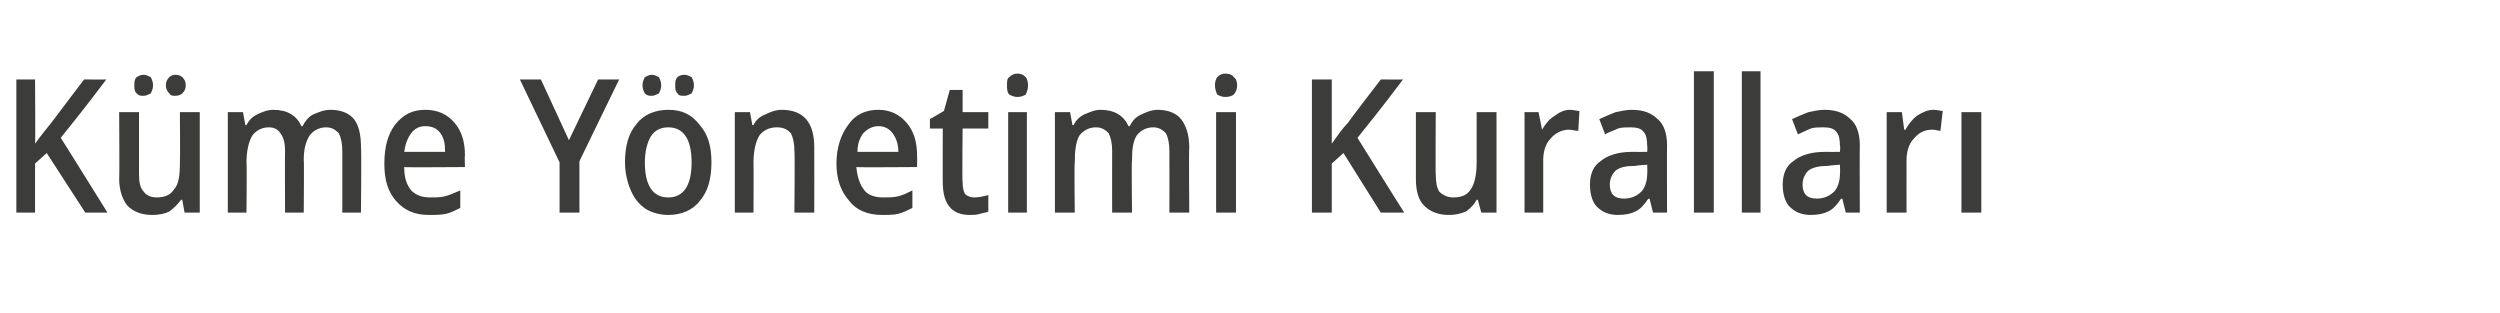 <?xml version="1.0" standalone="no"?><!DOCTYPE svg PUBLIC "-//W3C//DTD SVG 1.1//EN" "http://www.w3.org/Graphics/SVG/1.1/DTD/svg11.dtd"><svg xmlns="http://www.w3.org/2000/svg" version="1.1" width="214px" height="26.8px" viewBox="0 -6 214 26.8" style="top:-6px">  <desc>Küme Yönetimi Kuralları</desc>  <defs/>  <g id="Polygon67311">    <path d="M 9.2 12.2 L 7.3 12.2 L 4 7.1 L 3 8 L 3 12.2 L 1.4 12.2 L 1.4 0.8 L 3 0.8 C 3 0.8 3.04 6.27 3 6.3 C 3.5 5.6 4 5 4.4 4.5 C 4.41 4.47 7.2 0.8 7.2 0.8 C 7.2 0.8 9.1 0.82 9.1 0.8 C 7.3 3.2 6 4.8 5.2 5.8 C 5.24 5.83 9.2 12.2 9.2 12.2 Z M 15.8 12.2 L 15.6 11.1 C 15.6 11.1 15.48 11.11 15.5 11.1 C 15.2 11.5 14.9 11.8 14.5 12.1 C 14.1 12.3 13.6 12.4 13 12.4 C 12.1 12.4 11.4 12.1 10.9 11.6 C 10.5 11.1 10.2 10.3 10.2 9.3 C 10.24 9.25 10.2 3.6 10.2 3.6 L 11.9 3.6 C 11.9 3.6 11.9 8.93 11.9 8.9 C 11.9 9.6 12 10.1 12.3 10.4 C 12.5 10.7 12.9 10.9 13.4 10.9 C 14.1 10.9 14.6 10.7 14.9 10.2 C 15.3 9.8 15.4 9 15.4 7.9 C 15.43 7.91 15.4 3.6 15.4 3.6 L 17.1 3.6 L 17.1 12.2 L 15.8 12.2 Z M 11.5 1.3 C 11.5 1 11.5 0.8 11.7 0.6 C 11.9 0.5 12 0.4 12.3 0.4 C 12.5 0.4 12.7 0.5 12.9 0.6 C 13 0.8 13.1 1 13.1 1.3 C 13.1 1.6 13 1.8 12.9 2 C 12.7 2.1 12.5 2.2 12.3 2.2 C 12 2.2 11.9 2.2 11.7 2 C 11.5 1.8 11.5 1.6 11.5 1.3 Z M 14.2 1.3 C 14.2 1 14.3 0.8 14.5 0.6 C 14.6 0.5 14.8 0.4 15 0.4 C 15.3 0.4 15.5 0.5 15.6 0.6 C 15.8 0.8 15.9 1 15.9 1.3 C 15.9 1.6 15.8 1.8 15.6 2 C 15.5 2.1 15.3 2.2 15 2.2 C 14.8 2.2 14.6 2.2 14.5 2 C 14.3 1.8 14.2 1.6 14.2 1.3 Z M 26 12.2 L 24.4 12.2 C 24.4 12.2 24.38 6.91 24.4 6.9 C 24.4 6.3 24.3 5.8 24 5.4 C 23.8 5.1 23.5 4.9 23 4.9 C 22.4 4.9 21.9 5.2 21.6 5.6 C 21.3 6.1 21.1 6.9 21.1 7.9 C 21.14 7.94 21.1 12.2 21.1 12.2 L 19.5 12.2 L 19.5 3.6 L 20.8 3.6 L 21 4.7 C 21 4.7 21.1 4.73 21.1 4.7 C 21.3 4.3 21.6 4 22 3.8 C 22.4 3.6 22.9 3.4 23.4 3.4 C 24.6 3.4 25.4 3.9 25.8 4.8 C 25.8 4.8 25.9 4.8 25.9 4.8 C 26.1 4.4 26.4 4 26.8 3.8 C 27.3 3.6 27.7 3.4 28.3 3.4 C 29.2 3.4 29.9 3.7 30.3 4.2 C 30.7 4.7 30.9 5.5 30.9 6.6 C 30.95 6.61 30.9 12.2 30.9 12.2 L 29.3 12.2 C 29.3 12.2 29.3 6.91 29.3 6.9 C 29.3 6.3 29.2 5.8 29 5.4 C 28.7 5.1 28.4 4.9 27.9 4.9 C 27.3 4.9 26.8 5.2 26.5 5.6 C 26.2 6.1 26 6.7 26 7.7 C 26.04 7.66 26 12.2 26 12.2 Z M 36.7 12.4 C 35.5 12.4 34.6 12 33.9 11.2 C 33.2 10.4 32.9 9.4 32.9 8 C 32.9 6.6 33.2 5.5 33.8 4.7 C 34.5 3.8 35.3 3.4 36.4 3.4 C 37.5 3.4 38.3 3.8 38.9 4.5 C 39.5 5.2 39.8 6.1 39.8 7.3 C 39.76 7.34 39.8 8.3 39.8 8.3 C 39.8 8.3 34.58 8.34 34.6 8.3 C 34.6 9.2 34.8 9.8 35.2 10.3 C 35.6 10.7 36.1 10.9 36.8 10.9 C 37.3 10.9 37.7 10.9 38.1 10.8 C 38.5 10.7 38.9 10.5 39.4 10.3 C 39.4 10.3 39.4 11.8 39.4 11.8 C 39 12 38.6 12.2 38.2 12.3 C 37.7 12.4 37.3 12.4 36.7 12.4 Z M 36.4 4.8 C 35.9 4.8 35.5 5 35.2 5.4 C 34.9 5.8 34.7 6.3 34.6 7 C 34.6 7 38.1 7 38.1 7 C 38.1 6.3 38 5.8 37.7 5.4 C 37.4 5 37 4.8 36.4 4.8 Z M 48.7 6 L 51.2 0.8 L 53 0.8 L 49.6 7.8 L 49.6 12.2 L 47.9 12.2 L 47.9 7.9 L 44.5 0.8 L 46.3 0.8 L 48.7 6 Z M 60.9 7.9 C 60.9 9.3 60.6 10.4 59.9 11.2 C 59.3 12 58.3 12.4 57.2 12.4 C 56.5 12.4 55.8 12.2 55.3 11.9 C 54.7 11.5 54.3 11 54 10.3 C 53.7 9.6 53.5 8.8 53.5 7.9 C 53.5 6.5 53.8 5.4 54.5 4.6 C 55.1 3.8 56.1 3.4 57.2 3.4 C 58.4 3.4 59.2 3.8 59.9 4.7 C 60.6 5.5 60.9 6.5 60.9 7.9 Z M 55.2 7.9 C 55.2 9.9 55.9 10.9 57.2 10.9 C 58.5 10.9 59.2 9.9 59.2 7.9 C 59.2 5.9 58.5 4.9 57.2 4.9 C 56.5 4.9 56 5.2 55.7 5.7 C 55.4 6.2 55.2 7 55.2 7.9 Z M 55 1.3 C 55 1 55.1 0.8 55.2 0.6 C 55.4 0.5 55.6 0.4 55.8 0.4 C 56 0.4 56.2 0.5 56.4 0.6 C 56.5 0.8 56.6 1 56.6 1.3 C 56.6 1.6 56.5 1.8 56.4 2 C 56.2 2.1 56 2.2 55.8 2.2 C 55.6 2.2 55.4 2.2 55.2 2 C 55.1 1.8 55 1.6 55 1.3 Z M 57.8 1.3 C 57.8 1 57.8 0.8 58 0.6 C 58.1 0.5 58.3 0.4 58.6 0.4 C 58.8 0.4 59 0.5 59.2 0.6 C 59.3 0.8 59.4 1 59.4 1.3 C 59.4 1.6 59.3 1.8 59.2 2 C 59 2.1 58.8 2.2 58.6 2.2 C 58.3 2.2 58.1 2.2 58 2 C 57.8 1.8 57.8 1.6 57.8 1.3 Z M 69.7 12.2 L 68 12.2 C 68 12.2 68.05 6.93 68 6.9 C 68 6.3 67.9 5.8 67.7 5.4 C 67.4 5.1 67.1 4.9 66.5 4.9 C 65.8 4.9 65.3 5.2 65 5.6 C 64.7 6.1 64.5 6.9 64.5 7.9 C 64.52 7.94 64.5 12.2 64.5 12.2 L 62.9 12.2 L 62.9 3.6 L 64.2 3.6 L 64.4 4.7 C 64.4 4.7 64.48 4.73 64.5 4.7 C 64.7 4.3 65 4 65.5 3.8 C 65.9 3.6 66.4 3.4 66.9 3.4 C 68.8 3.4 69.7 4.5 69.7 6.6 C 69.71 6.61 69.7 12.2 69.7 12.2 Z M 75.5 12.4 C 74.3 12.4 73.3 12 72.7 11.2 C 72 10.4 71.6 9.4 71.6 8 C 71.6 6.6 72 5.5 72.6 4.7 C 73.2 3.8 74.1 3.4 75.2 3.4 C 76.2 3.4 77 3.8 77.6 4.5 C 78.2 5.2 78.5 6.1 78.5 7.3 C 78.52 7.34 78.5 8.3 78.5 8.3 C 78.5 8.3 73.34 8.34 73.3 8.3 C 73.4 9.2 73.6 9.8 74 10.3 C 74.3 10.7 74.9 10.9 75.6 10.9 C 76 10.9 76.5 10.9 76.9 10.8 C 77.3 10.7 77.7 10.5 78.1 10.3 C 78.1 10.3 78.1 11.8 78.1 11.8 C 77.7 12 77.3 12.2 76.9 12.3 C 76.5 12.4 76 12.4 75.5 12.4 Z M 75.2 4.8 C 74.7 4.8 74.3 5 73.9 5.4 C 73.6 5.8 73.4 6.3 73.4 7 C 73.4 7 76.9 7 76.9 7 C 76.9 6.3 76.7 5.8 76.4 5.4 C 76.1 5 75.7 4.8 75.2 4.8 Z M 83.4 10.9 C 83.8 10.9 84.2 10.8 84.6 10.7 C 84.6 10.7 84.6 12.1 84.6 12.1 C 84.5 12.2 84.2 12.2 83.9 12.3 C 83.6 12.4 83.3 12.4 83 12.4 C 81.5 12.4 80.7 11.5 80.7 9.6 C 80.69 9.65 80.7 5 80.7 5 L 79.6 5 L 79.6 4.2 L 80.8 3.5 L 81.3 1.7 L 82.4 1.7 L 82.4 3.6 L 84.6 3.6 L 84.6 5 L 82.4 5 C 82.4 5 82.35 9.62 82.4 9.6 C 82.4 10.1 82.5 10.4 82.6 10.6 C 82.8 10.8 83.1 10.9 83.4 10.9 Z M 87.9 12.2 L 86.3 12.2 L 86.3 3.6 L 87.9 3.6 L 87.9 12.2 Z M 86.2 1.3 C 86.2 1 86.2 0.7 86.4 0.6 C 86.6 0.4 86.8 0.3 87.1 0.3 C 87.4 0.3 87.6 0.4 87.8 0.6 C 87.9 0.7 88 1 88 1.3 C 88 1.6 87.9 1.9 87.8 2.1 C 87.6 2.2 87.4 2.3 87.1 2.3 C 86.8 2.3 86.6 2.2 86.4 2.1 C 86.2 1.9 86.2 1.6 86.2 1.3 Z M 96.9 12.2 L 95.2 12.2 C 95.2 12.2 95.19 6.91 95.2 6.9 C 95.2 6.3 95.1 5.8 94.9 5.4 C 94.6 5.1 94.3 4.9 93.8 4.9 C 93.2 4.9 92.7 5.2 92.4 5.6 C 92.1 6.1 92 6.9 92 7.9 C 91.95 7.94 92 12.2 92 12.2 L 90.3 12.2 L 90.3 3.6 L 91.6 3.6 L 91.8 4.7 C 91.8 4.7 91.91 4.73 91.9 4.7 C 92.1 4.3 92.4 4 92.8 3.8 C 93.3 3.6 93.7 3.4 94.2 3.4 C 95.4 3.4 96.2 3.9 96.6 4.8 C 96.6 4.8 96.7 4.8 96.7 4.8 C 96.9 4.4 97.2 4 97.7 3.8 C 98.1 3.6 98.6 3.4 99.1 3.4 C 100 3.4 100.7 3.7 101.1 4.2 C 101.5 4.7 101.8 5.5 101.8 6.6 C 101.76 6.61 101.8 12.2 101.8 12.2 L 100.1 12.2 C 100.1 12.2 100.11 6.91 100.1 6.9 C 100.1 6.3 100 5.8 99.8 5.4 C 99.5 5.1 99.2 4.9 98.7 4.9 C 98.1 4.9 97.6 5.2 97.3 5.6 C 97 6.1 96.9 6.7 96.9 7.7 C 96.85 7.66 96.9 12.2 96.9 12.2 Z M 105.8 12.2 L 104.1 12.2 L 104.1 3.6 L 105.8 3.6 L 105.8 12.2 Z M 104 1.3 C 104 1 104.1 0.7 104.2 0.6 C 104.4 0.4 104.6 0.3 104.9 0.3 C 105.2 0.3 105.5 0.4 105.6 0.6 C 105.8 0.7 105.9 1 105.9 1.3 C 105.9 1.6 105.8 1.9 105.6 2.1 C 105.5 2.2 105.2 2.3 104.9 2.3 C 104.6 2.3 104.4 2.2 104.2 2.1 C 104.1 1.9 104 1.6 104 1.3 Z M 120.2 12.2 L 118.2 12.2 L 115 7.1 L 114 8 L 114 12.2 L 112.3 12.2 L 112.3 0.8 L 114 0.8 C 114 0.8 114 6.27 114 6.3 C 114.5 5.6 114.9 5 115.4 4.5 C 115.37 4.47 118.2 0.8 118.2 0.8 C 118.2 0.8 120.06 0.82 120.1 0.8 C 118.3 3.2 117 4.8 116.2 5.8 C 116.2 5.83 120.2 12.2 120.2 12.2 Z M 126.8 12.2 L 126.5 11.1 C 126.5 11.1 126.44 11.11 126.4 11.1 C 126.2 11.5 125.9 11.8 125.5 12.1 C 125 12.3 124.6 12.4 124 12.4 C 123.1 12.4 122.4 12.1 121.9 11.6 C 121.4 11.1 121.2 10.3 121.2 9.3 C 121.2 9.25 121.2 3.6 121.2 3.6 L 122.9 3.6 C 122.9 3.6 122.87 8.93 122.9 8.9 C 122.9 9.6 123 10.1 123.2 10.4 C 123.5 10.7 123.9 10.9 124.4 10.9 C 125.1 10.9 125.6 10.7 125.9 10.2 C 126.2 9.8 126.4 9 126.4 7.9 C 126.4 7.91 126.4 3.6 126.4 3.6 L 128.1 3.6 L 128.1 12.2 L 126.8 12.2 Z M 134.4 3.4 C 134.7 3.4 135 3.5 135.2 3.5 C 135.2 3.5 135.1 5.2 135.1 5.2 C 134.8 5.2 134.6 5.1 134.3 5.1 C 133.7 5.1 133.1 5.4 132.7 5.9 C 132.3 6.3 132.1 7 132.1 7.7 C 132.1 7.73 132.1 12.2 132.1 12.2 L 130.5 12.2 L 130.5 3.6 L 131.7 3.6 L 132 5.1 C 132 5.1 132.05 5.13 132 5.1 C 132.3 4.6 132.6 4.2 133.1 3.9 C 133.5 3.6 133.9 3.4 134.4 3.4 Z M 141.5 12.2 L 141.2 11 C 141.2 11 141.11 11.04 141.1 11 C 140.7 11.6 140.4 11.9 140 12.1 C 139.6 12.3 139.1 12.4 138.5 12.4 C 137.8 12.4 137.2 12.2 136.7 11.7 C 136.3 11.3 136.1 10.6 136.1 9.8 C 136.1 8.9 136.4 8.2 137 7.8 C 137.6 7.3 138.5 7 139.7 7 C 139.7 7.01 141 7 141 7 C 141 7 141.04 6.5 141 6.5 C 141 5.9 140.9 5.5 140.7 5.3 C 140.5 5 140.1 4.9 139.6 4.9 C 139.2 4.9 138.8 4.9 138.5 5 C 138.1 5.2 137.7 5.3 137.4 5.5 C 137.4 5.5 136.9 4.2 136.9 4.2 C 137.3 4 137.8 3.8 138.3 3.6 C 138.8 3.5 139.2 3.4 139.7 3.4 C 140.7 3.4 141.4 3.7 141.9 4.2 C 142.4 4.6 142.7 5.4 142.7 6.4 C 142.68 6.42 142.7 12.2 142.7 12.2 L 141.5 12.2 Z M 139 11 C 139.6 11 140.1 10.8 140.5 10.4 C 140.8 10.1 141 9.5 141 8.9 C 141.03 8.87 141 8.1 141 8.1 C 141 8.1 140.03 8.16 140 8.2 C 139.2 8.2 138.7 8.3 138.3 8.6 C 138 8.9 137.8 9.3 137.8 9.8 C 137.8 10.2 137.9 10.5 138.1 10.7 C 138.3 10.9 138.6 11 139 11 Z M 146.7 12.2 L 145 12.2 L 145 0.1 L 146.7 0.1 L 146.7 12.2 Z M 150.7 12.2 L 149.1 12.2 L 149.1 0.1 L 150.7 0.1 L 150.7 12.2 Z M 158 12.2 L 157.7 11 C 157.7 11 157.62 11.04 157.6 11 C 157.2 11.6 156.9 11.9 156.5 12.1 C 156.1 12.3 155.6 12.4 155 12.4 C 154.3 12.4 153.7 12.2 153.2 11.7 C 152.8 11.3 152.6 10.6 152.6 9.8 C 152.6 8.9 152.9 8.2 153.5 7.8 C 154.1 7.3 155 7 156.2 7 C 156.2 7.01 157.5 7 157.5 7 C 157.5 7 157.55 6.5 157.5 6.5 C 157.5 5.9 157.4 5.5 157.2 5.3 C 157 5 156.6 4.9 156.1 4.9 C 155.7 4.9 155.3 4.9 155 5 C 154.6 5.2 154.3 5.3 153.9 5.5 C 153.9 5.5 153.4 4.2 153.4 4.2 C 153.8 4 154.3 3.8 154.8 3.6 C 155.3 3.5 155.7 3.4 156.2 3.4 C 157.2 3.4 157.9 3.7 158.4 4.2 C 158.9 4.6 159.2 5.4 159.2 6.4 C 159.18 6.42 159.2 12.2 159.2 12.2 L 158 12.2 Z M 155.5 11 C 156.1 11 156.6 10.8 157 10.4 C 157.3 10.1 157.5 9.5 157.5 8.9 C 157.53 8.87 157.5 8.1 157.5 8.1 C 157.5 8.1 156.53 8.16 156.5 8.2 C 155.8 8.2 155.2 8.3 154.8 8.6 C 154.5 8.9 154.3 9.3 154.3 9.8 C 154.3 10.2 154.4 10.5 154.6 10.7 C 154.8 10.9 155.1 11 155.5 11 Z M 165.5 3.4 C 165.8 3.4 166.1 3.5 166.3 3.5 C 166.3 3.5 166.1 5.2 166.1 5.2 C 165.9 5.2 165.7 5.1 165.4 5.1 C 164.7 5.1 164.2 5.4 163.8 5.9 C 163.4 6.3 163.2 7 163.2 7.7 C 163.19 7.73 163.2 12.2 163.2 12.2 L 161.5 12.2 L 161.5 3.6 L 162.8 3.6 L 163 5.1 C 163 5.1 163.13 5.13 163.1 5.1 C 163.4 4.6 163.7 4.2 164.1 3.9 C 164.6 3.6 165 3.4 165.5 3.4 Z M 169.6 12.2 L 167.9 12.2 L 167.9 3.6 L 169.6 3.6 L 169.6 12.2 Z " stroke="none" fill="#3c3c3b"/>  </g></svg>